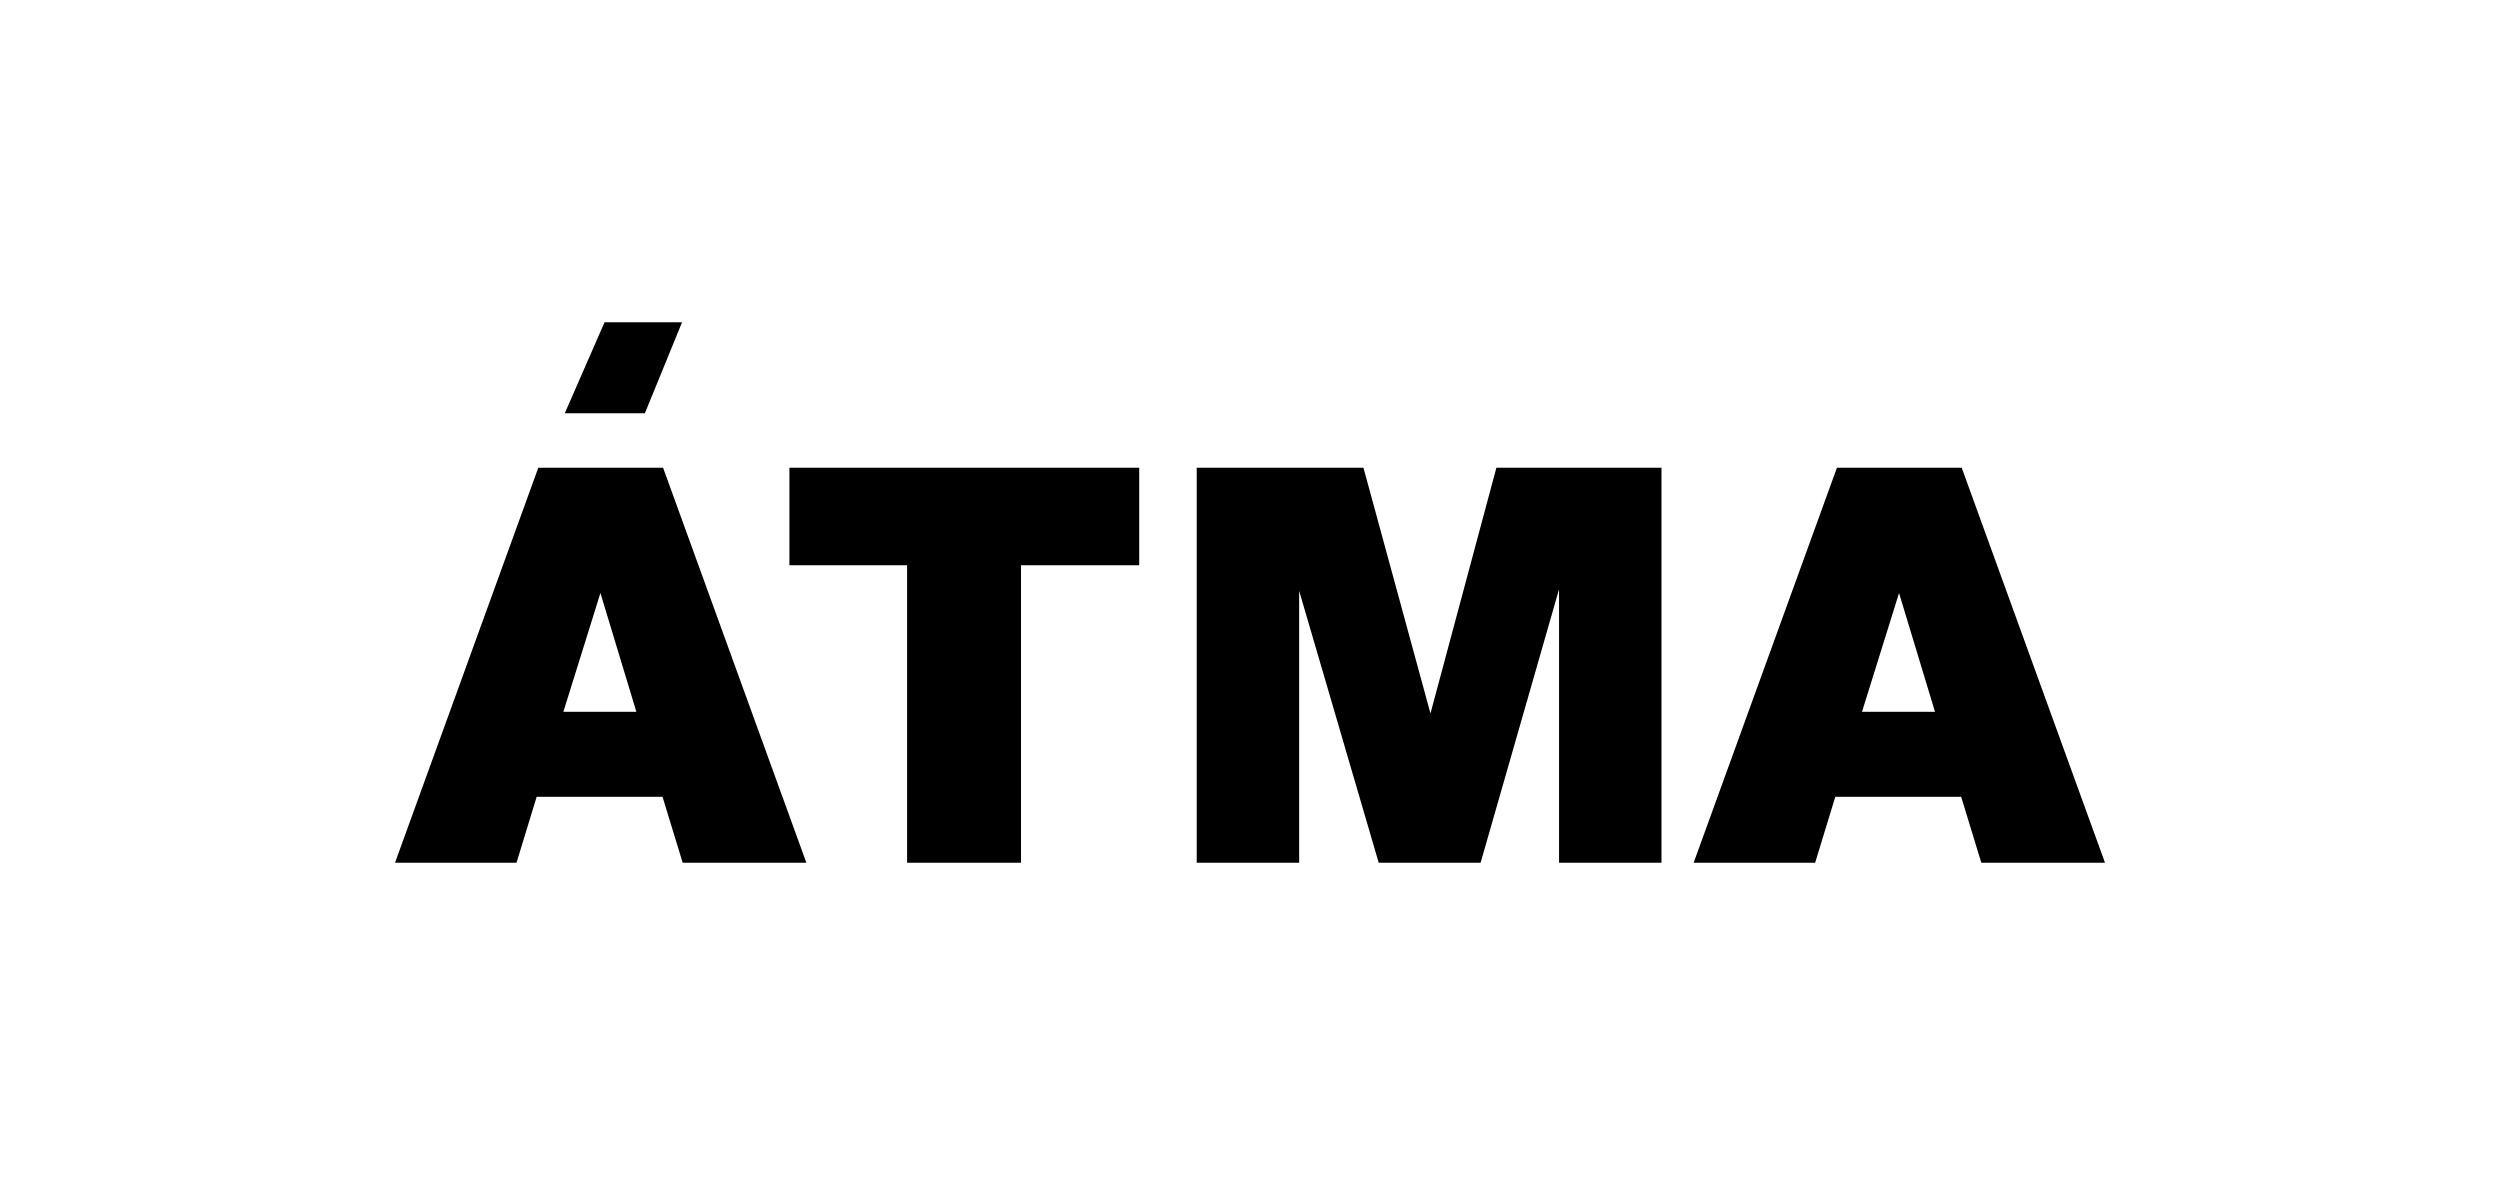 <?xml version="1.0" encoding="UTF-8"?> <svg xmlns="http://www.w3.org/2000/svg" viewBox="0 0 1395.911 661.678"> <g id="Слой_5" data-name="Слой 5"> <g> <path d="M300.569,261.164l-80.01,220.56H288.4l11.256-36.811h70.275l11.256,36.811h69.058l-80.009-220.56Zm13.994,136.291,20.687-66.32,20.079,66.32Z"></path> <polygon points="440.787 315.62 506.498 315.62 506.498 481.724 570.08 481.724 570.08 315.62 636.095 315.62 636.095 261.164 440.787 261.164 440.787 315.62"></polygon> <polygon points="798.723 398.368 761.304 261.164 668.212 261.164 668.212 481.724 725.406 481.724 725.406 329.918 769.821 481.724 826.711 481.724 870.518 329.006 870.518 481.724 927.711 481.724 927.711 261.164 835.532 261.164 798.723 398.368"></polygon> <path d="M1025.676,261.164l-80.01,220.56h67.841l11.256-36.811h70.275l11.256,36.811h69.058l-80.009-220.56Zm13.994,136.291,20.687-66.32,20.079,66.32Z"></path> <polygon points="380.834 179.954 337.558 179.954 315.35 230.759 360.07 230.759 380.834 179.954"></polygon> </g> </g> </svg> 